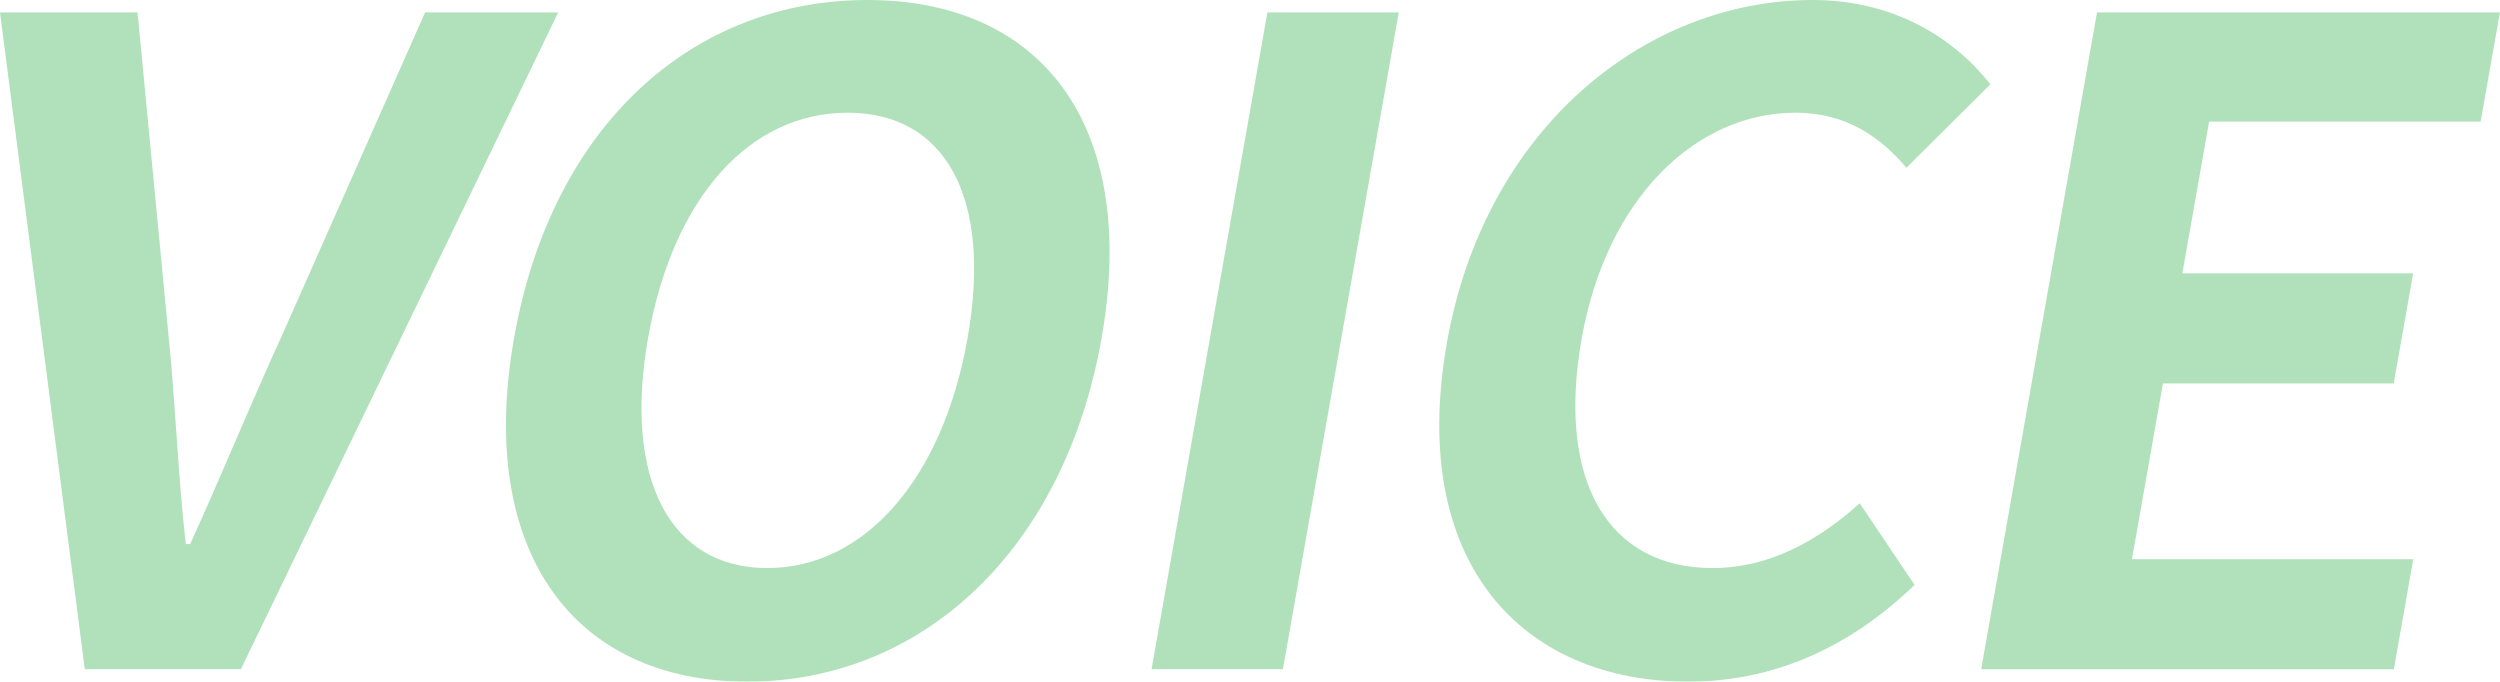 <?xml version="1.0" encoding="UTF-8"?>
<svg id="_レイヤー_2" data-name="レイヤー 2" xmlns="http://www.w3.org/2000/svg" viewBox="0 0 360.62 98.33">
  <defs>
    <style>
      .cls-1 {
        fill: #1eaa39;
      }

      .cls-2 {
        opacity: .35;
      }
    </style>
  </defs>
  <g id="_レイアウト" data-name="レイアウト">
    <g class="cls-2">
      <g>
        <path class="cls-1" d="M0,1.79h19.84l4.42,46.09c1.09,10.5,1.34,19.97,2.54,30.6h.64c4.82-10.63,8.66-20.1,13.46-30.6L61.32,1.79h19.2l-45.77,94.74H12.23L0,1.79Z"/>
        <path class="cls-1" d="M74.15,48.78C79.59,17.92,100.03,0,125.13,0s39.19,18.05,33.77,48.78c-5.42,30.73-26.02,49.55-51.11,49.55s-39.06-18.82-33.64-49.55ZM139.57,48.78c3.59-20.36-3.23-32.52-17.31-32.52s-25.19,12.16-28.78,32.52c-3.57,20.23,3.12,33.16,17.2,33.16s25.32-12.93,28.89-33.16Z"/>
        <path class="cls-1" d="M182.82,1.79h18.95l-16.71,94.74h-18.95L182.82,1.79Z"/>
        <path class="cls-1" d="M208.69,49.55C214.2,18.31,237.53,0,261.47,0c12.03,0,20.62,5.76,25.64,12.16l-12.11,12.04c-3.92-4.61-8.84-7.94-16.01-7.94-14.34,0-27.26,12.29-30.85,32.65-3.63,20.61,3.91,33.03,18.88,33.03,8.07,0,15.14-3.84,21.24-9.35l7.91,11.78c-9.41,9.09-20.38,13.96-32.67,13.96-23.94,0-40.37-17.16-34.8-48.78Z"/>
        <path class="cls-1" d="M302.49,1.79h58.12l-2.78,15.75h-39.17l-3.86,21.89h33.29l-2.8,15.88h-33.29l-4.47,25.35h40.58l-2.8,15.88h-59.53L302.49,1.79Z"/>
      </g>
    </g>
  </g>
</svg>